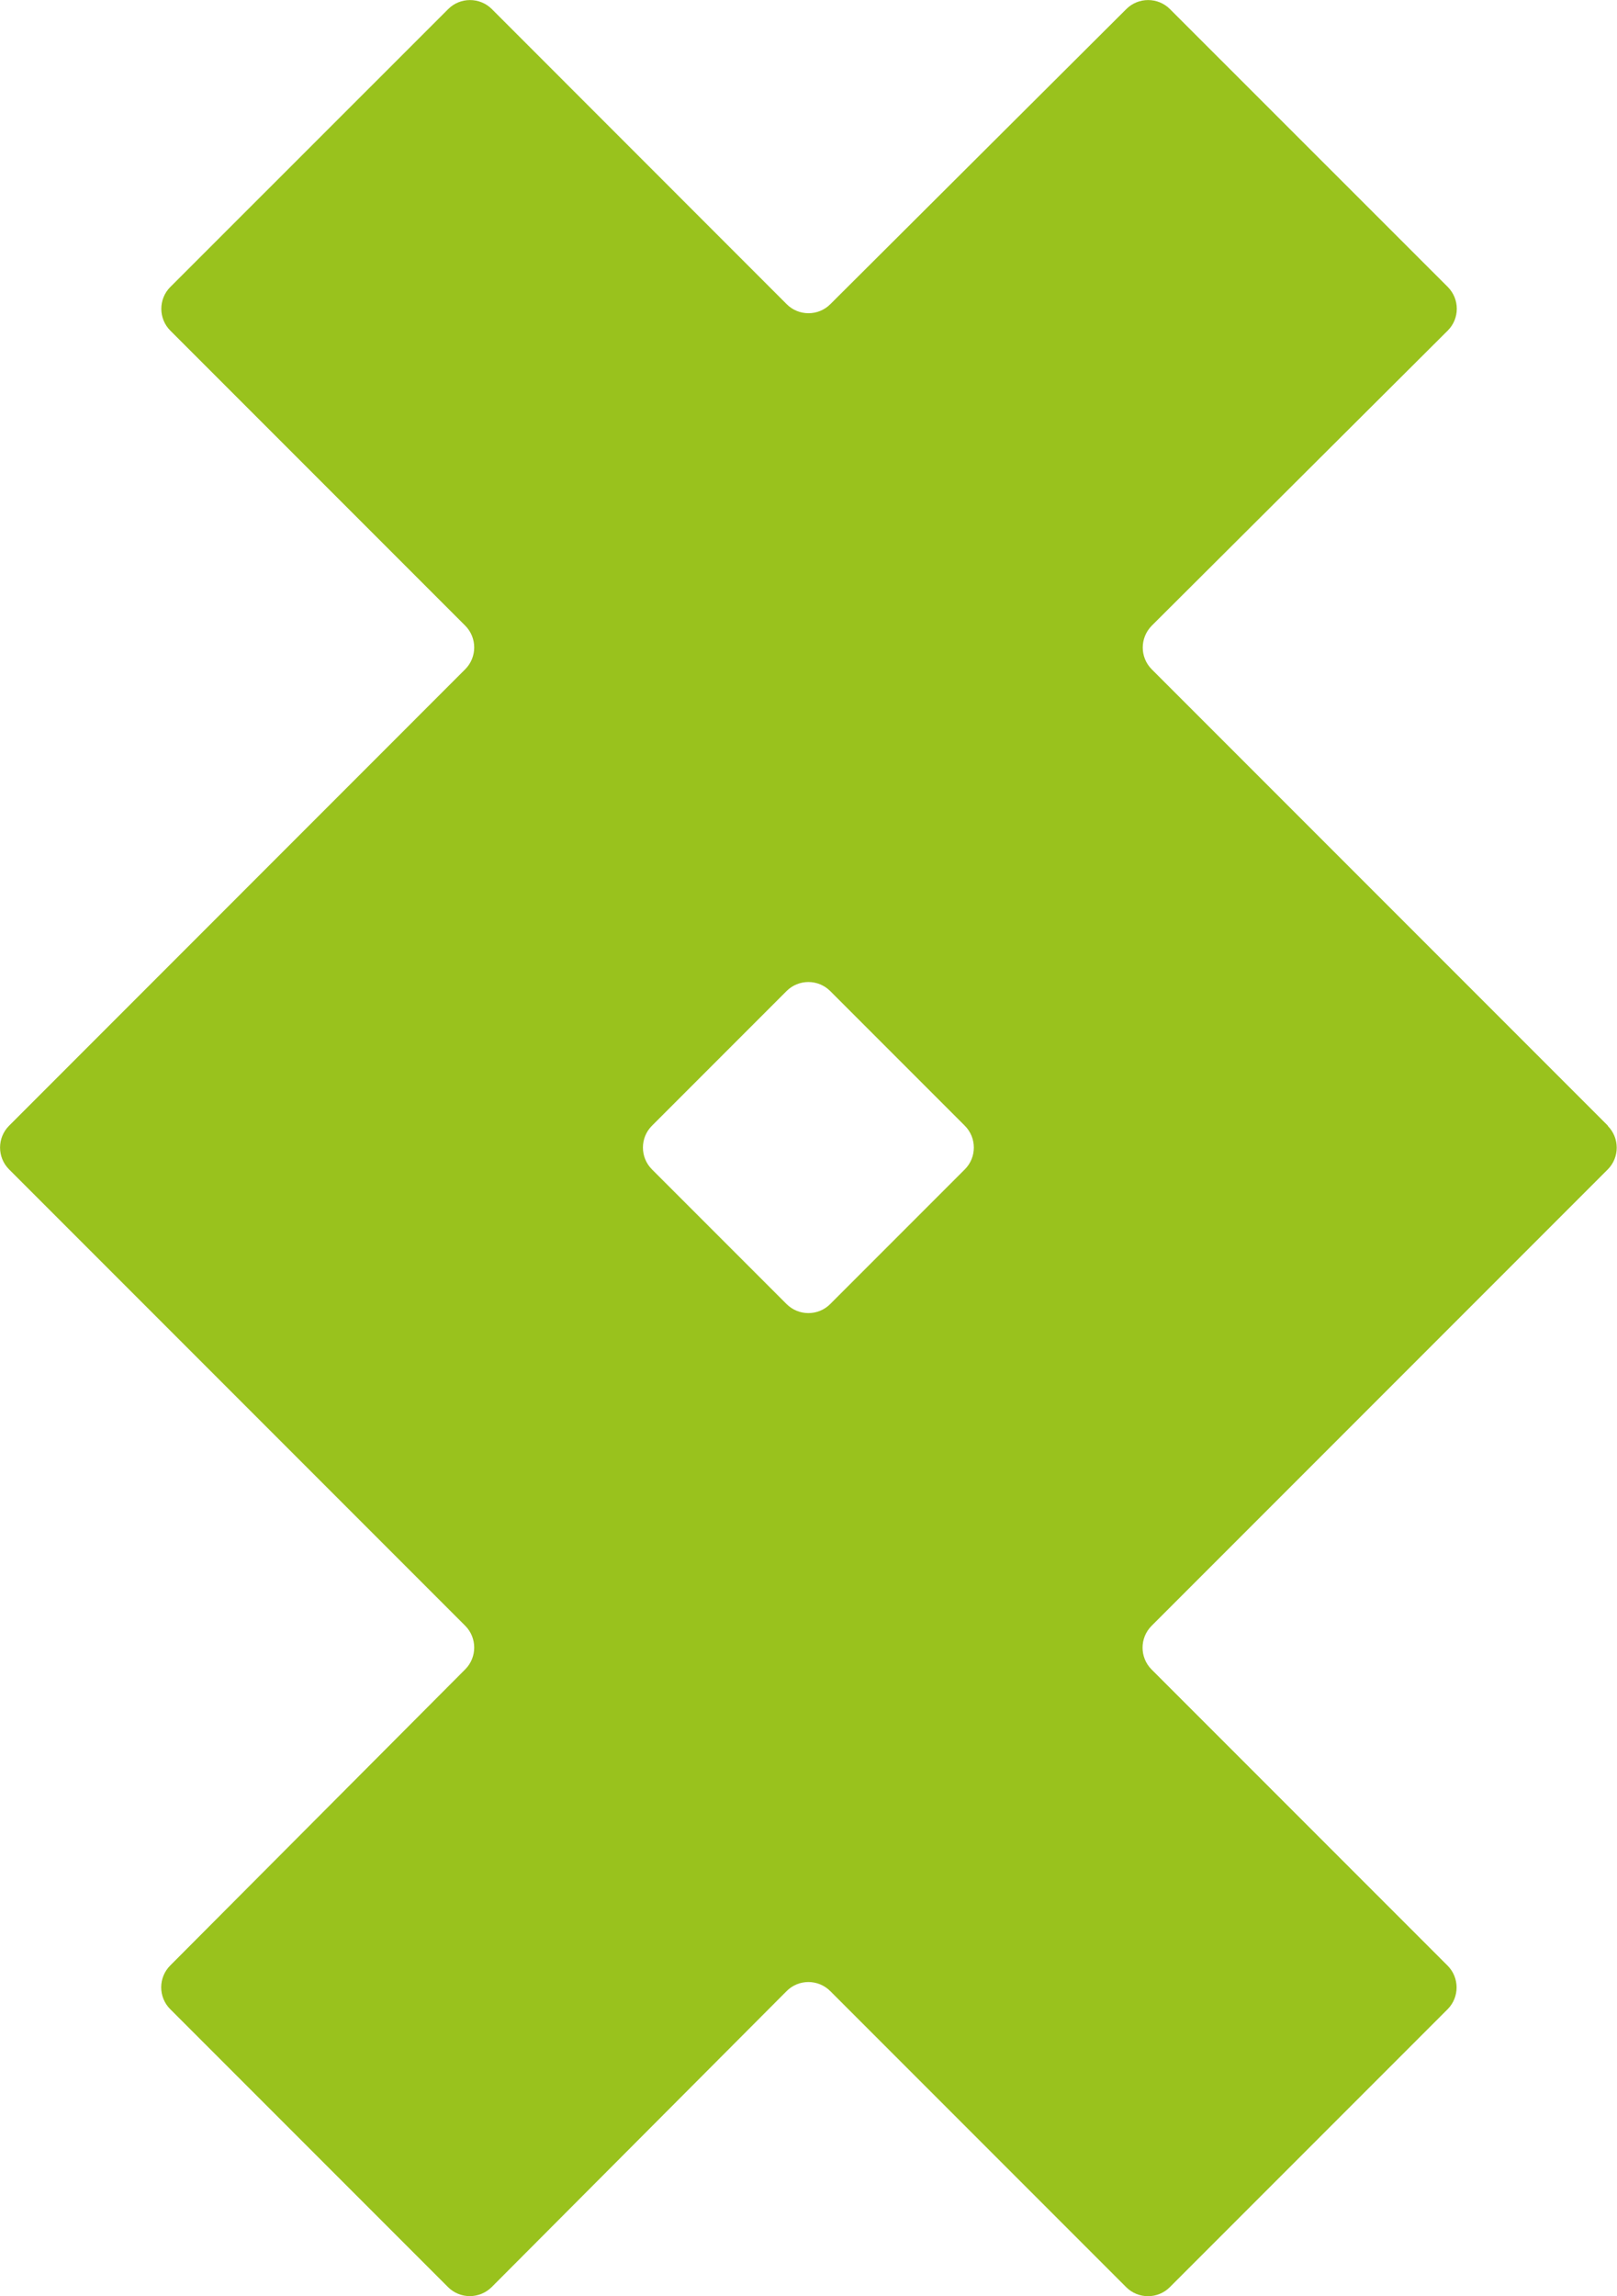<svg xmlns="http://www.w3.org/2000/svg" id="Capa_2" data-name="Capa 2" viewBox="0 0 142.79 202.67"><defs><style>      .cls-1 {        fill: #99c21d;        stroke-width: 0px;      }    </style></defs><g id="Capa_1-2" data-name="Capa 1"><path class="cls-1" d="M141.99,99.36l-40.28-40.28c-1.07-1.07-1.06-2.79,0-3.86l26.13-26.04c1.07-1.06,1.07-2.79,0-3.86L103.31.8c-1.06-1.06-2.79-1.06-3.85,0l-26.14,26.05c-1.06,1.06-2.79,1.06-3.85,0L43.43.8c-1.06-1.06-2.79-1.06-3.85,0L15.04,25.33c-1.06,1.06-1.06,2.79,0,3.85l26.04,26.04c1.06,1.06,1.06,2.79,0,3.85L.8,99.36c-1.06,1.06-1.06,2.79,0,3.85l40.28,40.28c1.06,1.06,1.06,2.79,0,3.85l-26.05,26.14c-1.06,1.06-1.06,2.79,0,3.85l24.53,24.53c1.07,1.07,2.79,1.06,3.86,0l26.04-26.12c1.06-1.07,2.79-1.07,3.86,0l26.13,26.13c1.06,1.06,2.79,1.06,3.85,0l24.53-24.53c1.06-1.06,1.06-2.79,0-3.85l-26.14-26.14c-1.06-1.06-1.06-2.79,0-3.85l40.28-40.28c1.06-1.06,1.06-2.79,0-3.85ZM57.57,99.36l11.89-11.89c1.06-1.06,2.79-1.06,3.85,0l11.89,11.89c1.06,1.06,1.06,2.79,0,3.85l-11.89,11.89c-1.06,1.06-2.79,1.06-3.85,0l-11.89-11.89c-1.06-1.06-1.06-2.79,0-3.85Z"></path></g></svg>